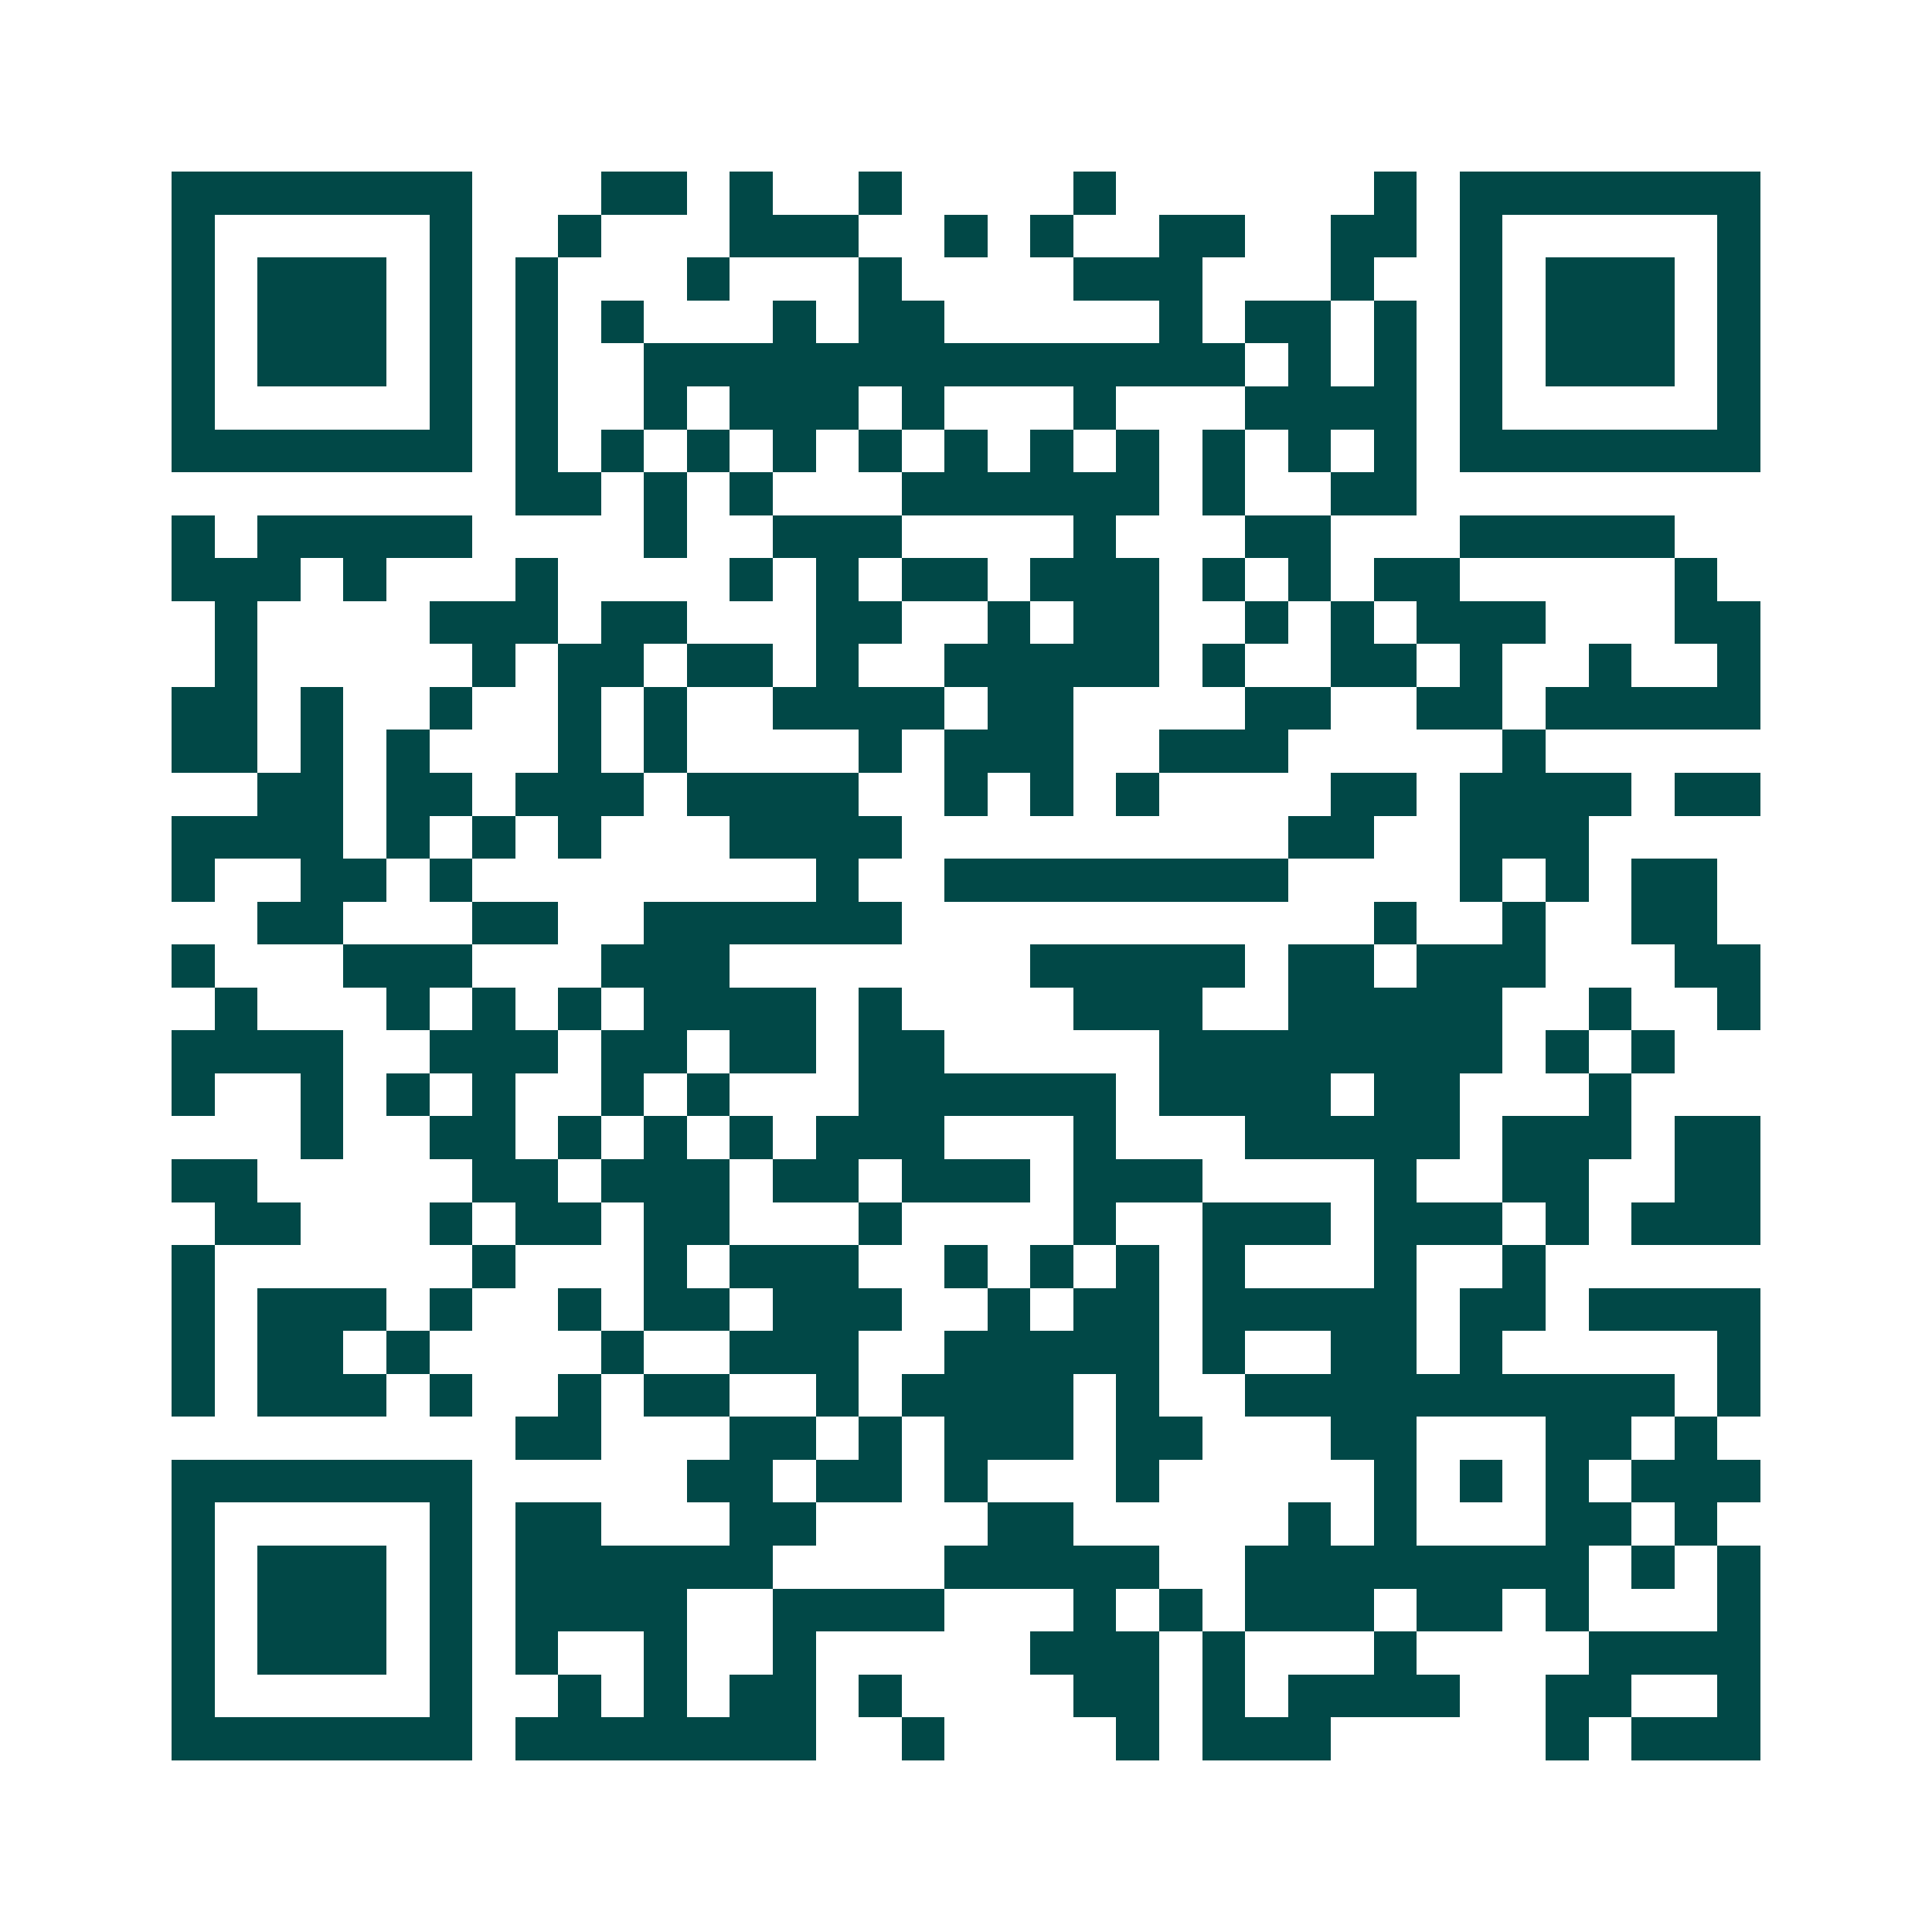 <svg xmlns="http://www.w3.org/2000/svg" width="200" height="200" viewBox="0 0 45 45" shape-rendering="crispEdges"><path fill="#ffffff" d="M0 0h45v45H0z"/><path stroke="#014847" d="M4 4.5h7m3 0h2m1 0h1m2 0h1m4 0h1m6 0h1m1 0h7M4 5.5h1m5 0h1m2 0h1m3 0h3m2 0h1m1 0h1m2 0h2m2 0h2m1 0h1m5 0h1M4 6.5h1m1 0h3m1 0h1m1 0h1m3 0h1m3 0h1m4 0h3m3 0h1m2 0h1m1 0h3m1 0h1M4 7.5h1m1 0h3m1 0h1m1 0h1m1 0h1m3 0h1m1 0h2m5 0h1m1 0h2m1 0h1m1 0h1m1 0h3m1 0h1M4 8.5h1m1 0h3m1 0h1m1 0h1m2 0h14m1 0h1m1 0h1m1 0h1m1 0h3m1 0h1M4 9.5h1m5 0h1m1 0h1m2 0h1m1 0h3m1 0h1m3 0h1m3 0h4m1 0h1m5 0h1M4 10.5h7m1 0h1m1 0h1m1 0h1m1 0h1m1 0h1m1 0h1m1 0h1m1 0h1m1 0h1m1 0h1m1 0h1m1 0h7M12 11.5h2m1 0h1m1 0h1m3 0h6m1 0h1m2 0h2M4 12.5h1m1 0h5m4 0h1m2 0h3m4 0h1m3 0h2m3 0h5M4 13.5h3m1 0h1m3 0h1m4 0h1m1 0h1m1 0h2m1 0h3m1 0h1m1 0h1m1 0h2m5 0h1M5 14.5h1m4 0h3m1 0h2m3 0h2m2 0h1m1 0h2m2 0h1m1 0h1m1 0h3m3 0h2M5 15.5h1m5 0h1m1 0h2m1 0h2m1 0h1m2 0h5m1 0h1m2 0h2m1 0h1m2 0h1m2 0h1M4 16.5h2m1 0h1m2 0h1m2 0h1m1 0h1m2 0h4m1 0h2m4 0h2m2 0h2m1 0h5M4 17.5h2m1 0h1m1 0h1m3 0h1m1 0h1m4 0h1m1 0h3m2 0h3m5 0h1M6 18.5h2m1 0h2m1 0h3m1 0h4m2 0h1m1 0h1m1 0h1m4 0h2m1 0h4m1 0h2M4 19.5h4m1 0h1m1 0h1m1 0h1m3 0h4m9 0h2m2 0h3M4 20.5h1m2 0h2m1 0h1m8 0h1m2 0h8m4 0h1m1 0h1m1 0h2M6 21.5h2m3 0h2m2 0h6m11 0h1m2 0h1m2 0h2M4 22.5h1m3 0h3m3 0h3m7 0h5m1 0h2m1 0h3m3 0h2M5 23.5h1m3 0h1m1 0h1m1 0h1m1 0h4m1 0h1m4 0h3m2 0h5m2 0h1m2 0h1M4 24.5h4m2 0h3m1 0h2m1 0h2m1 0h2m5 0h8m1 0h1m1 0h1M4 25.5h1m2 0h1m1 0h1m1 0h1m2 0h1m1 0h1m3 0h6m1 0h4m1 0h2m3 0h1M7 26.5h1m2 0h2m1 0h1m1 0h1m1 0h1m1 0h3m3 0h1m3 0h5m1 0h3m1 0h2M4 27.5h2m5 0h2m1 0h3m1 0h2m1 0h3m1 0h3m4 0h1m2 0h2m2 0h2M5 28.5h2m3 0h1m1 0h2m1 0h2m3 0h1m4 0h1m2 0h3m1 0h3m1 0h1m1 0h3M4 29.5h1m6 0h1m3 0h1m1 0h3m2 0h1m1 0h1m1 0h1m1 0h1m3 0h1m2 0h1M4 30.5h1m1 0h3m1 0h1m2 0h1m1 0h2m1 0h3m2 0h1m1 0h2m1 0h5m1 0h2m1 0h4M4 31.5h1m1 0h2m1 0h1m4 0h1m2 0h3m2 0h5m1 0h1m2 0h2m1 0h1m5 0h1M4 32.5h1m1 0h3m1 0h1m2 0h1m1 0h2m2 0h1m1 0h4m1 0h1m2 0h10m1 0h1M12 33.5h2m3 0h2m1 0h1m1 0h3m1 0h2m3 0h2m3 0h2m1 0h1M4 34.5h7m5 0h2m1 0h2m1 0h1m3 0h1m5 0h1m1 0h1m1 0h1m1 0h3M4 35.5h1m5 0h1m1 0h2m3 0h2m4 0h2m5 0h1m1 0h1m3 0h2m1 0h1M4 36.5h1m1 0h3m1 0h1m1 0h6m4 0h5m2 0h8m1 0h1m1 0h1M4 37.5h1m1 0h3m1 0h1m1 0h4m2 0h4m3 0h1m1 0h1m1 0h3m1 0h2m1 0h1m3 0h1M4 38.5h1m1 0h3m1 0h1m1 0h1m2 0h1m2 0h1m5 0h3m1 0h1m3 0h1m4 0h4M4 39.5h1m5 0h1m2 0h1m1 0h1m1 0h2m1 0h1m4 0h2m1 0h1m1 0h4m2 0h2m2 0h1M4 40.5h7m1 0h7m2 0h1m4 0h1m1 0h3m5 0h1m1 0h3"/></svg>

